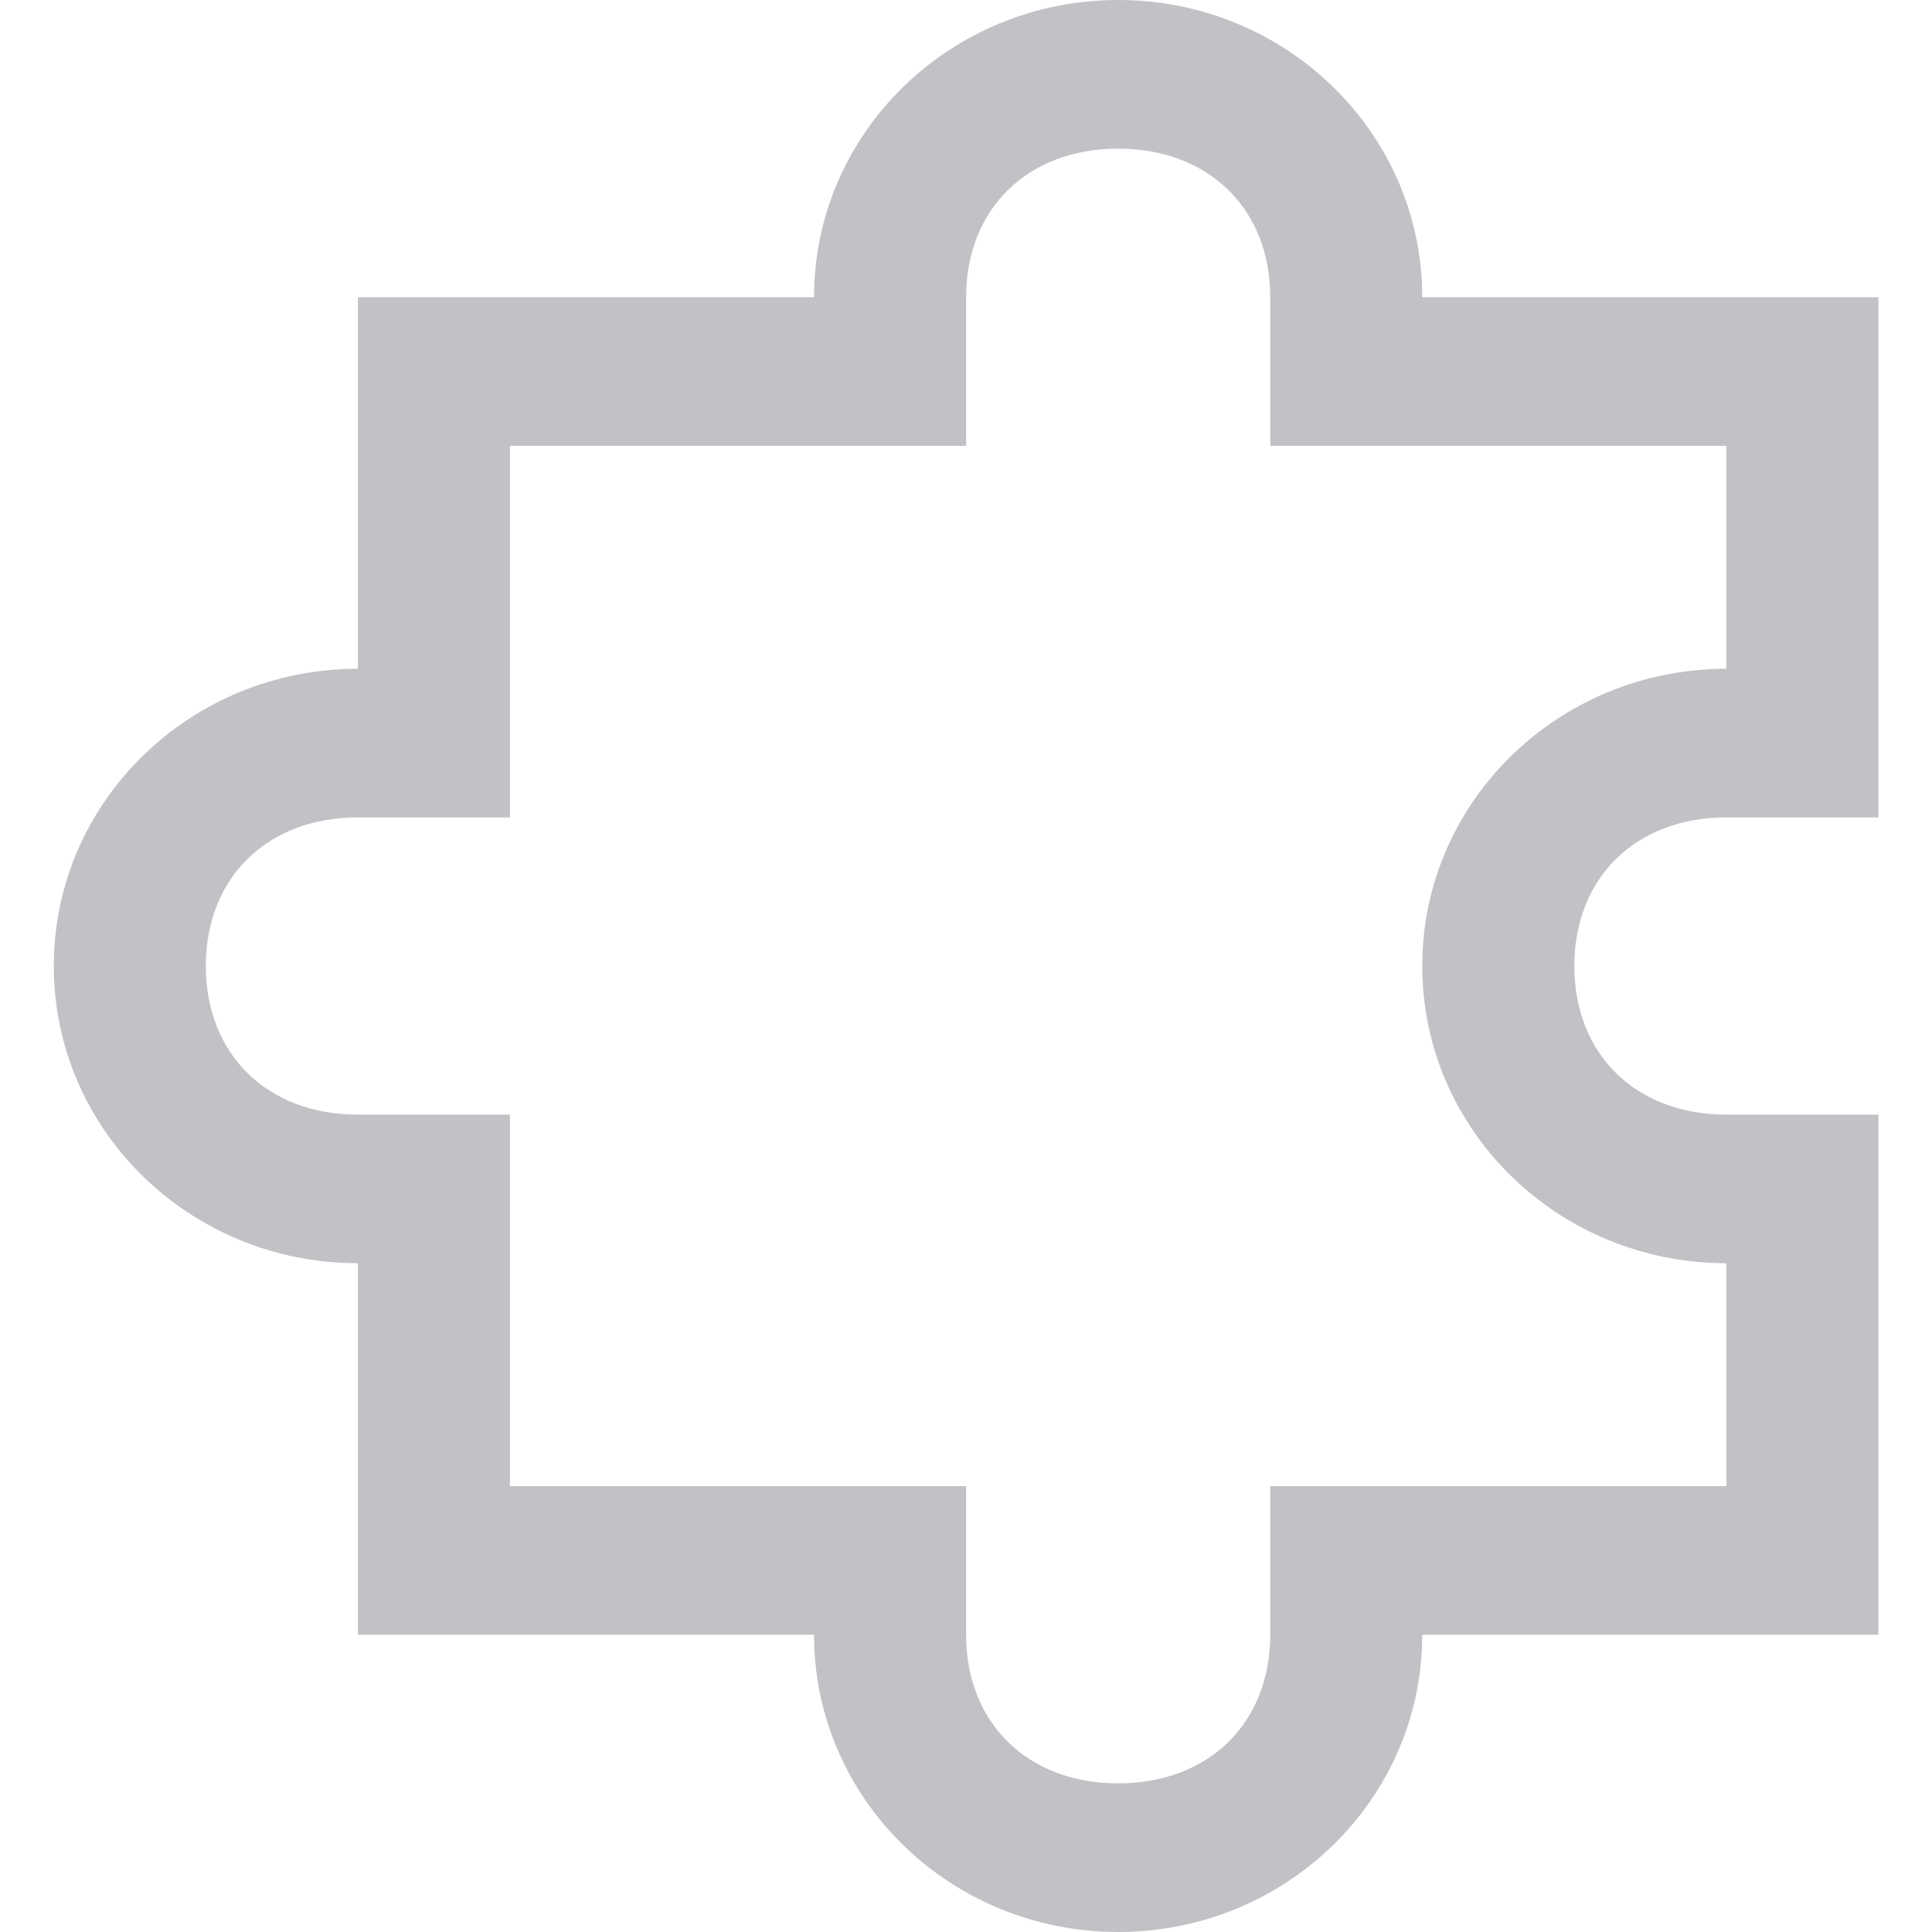 <svg width="32" height="32" viewBox="0 0 32 32" fill="none" xmlns="http://www.w3.org/2000/svg">
<path d="M18.52 0C15.737 0 13.483 2.203 13.483 4.923H5.928V11.077C3.145 11.077 0.891 13.28 0.891 16C0.891 18.72 3.145 20.923 5.928 20.923V27.077H13.483C13.483 29.797 15.737 32 18.52 32C21.303 32 23.557 29.797 23.557 27.077H31.113V18.462H28.594C27.096 18.462 26.076 17.465 26.076 16C26.076 14.535 27.096 13.539 28.594 13.539H31.113V4.923H23.557C23.557 2.203 21.303 0 18.52 0ZM18.52 2.462C20.019 2.462 21.039 3.458 21.039 4.923V7.385H28.594V11.077C25.811 11.077 23.557 13.28 23.557 16C23.557 18.72 25.811 20.923 28.594 20.923V24.615H21.039V27.077C21.039 28.541 20.019 29.538 18.52 29.538C17.022 29.538 16.002 28.541 16.002 27.077V24.615H8.446V18.462H5.928C4.429 18.462 3.409 17.465 3.409 16C3.409 14.535 4.429 13.539 5.928 13.539H8.446V7.385H16.002V4.923C16.002 3.458 17.022 2.462 18.52 2.462Z" fill="#C2C2C6"/>
</svg>

